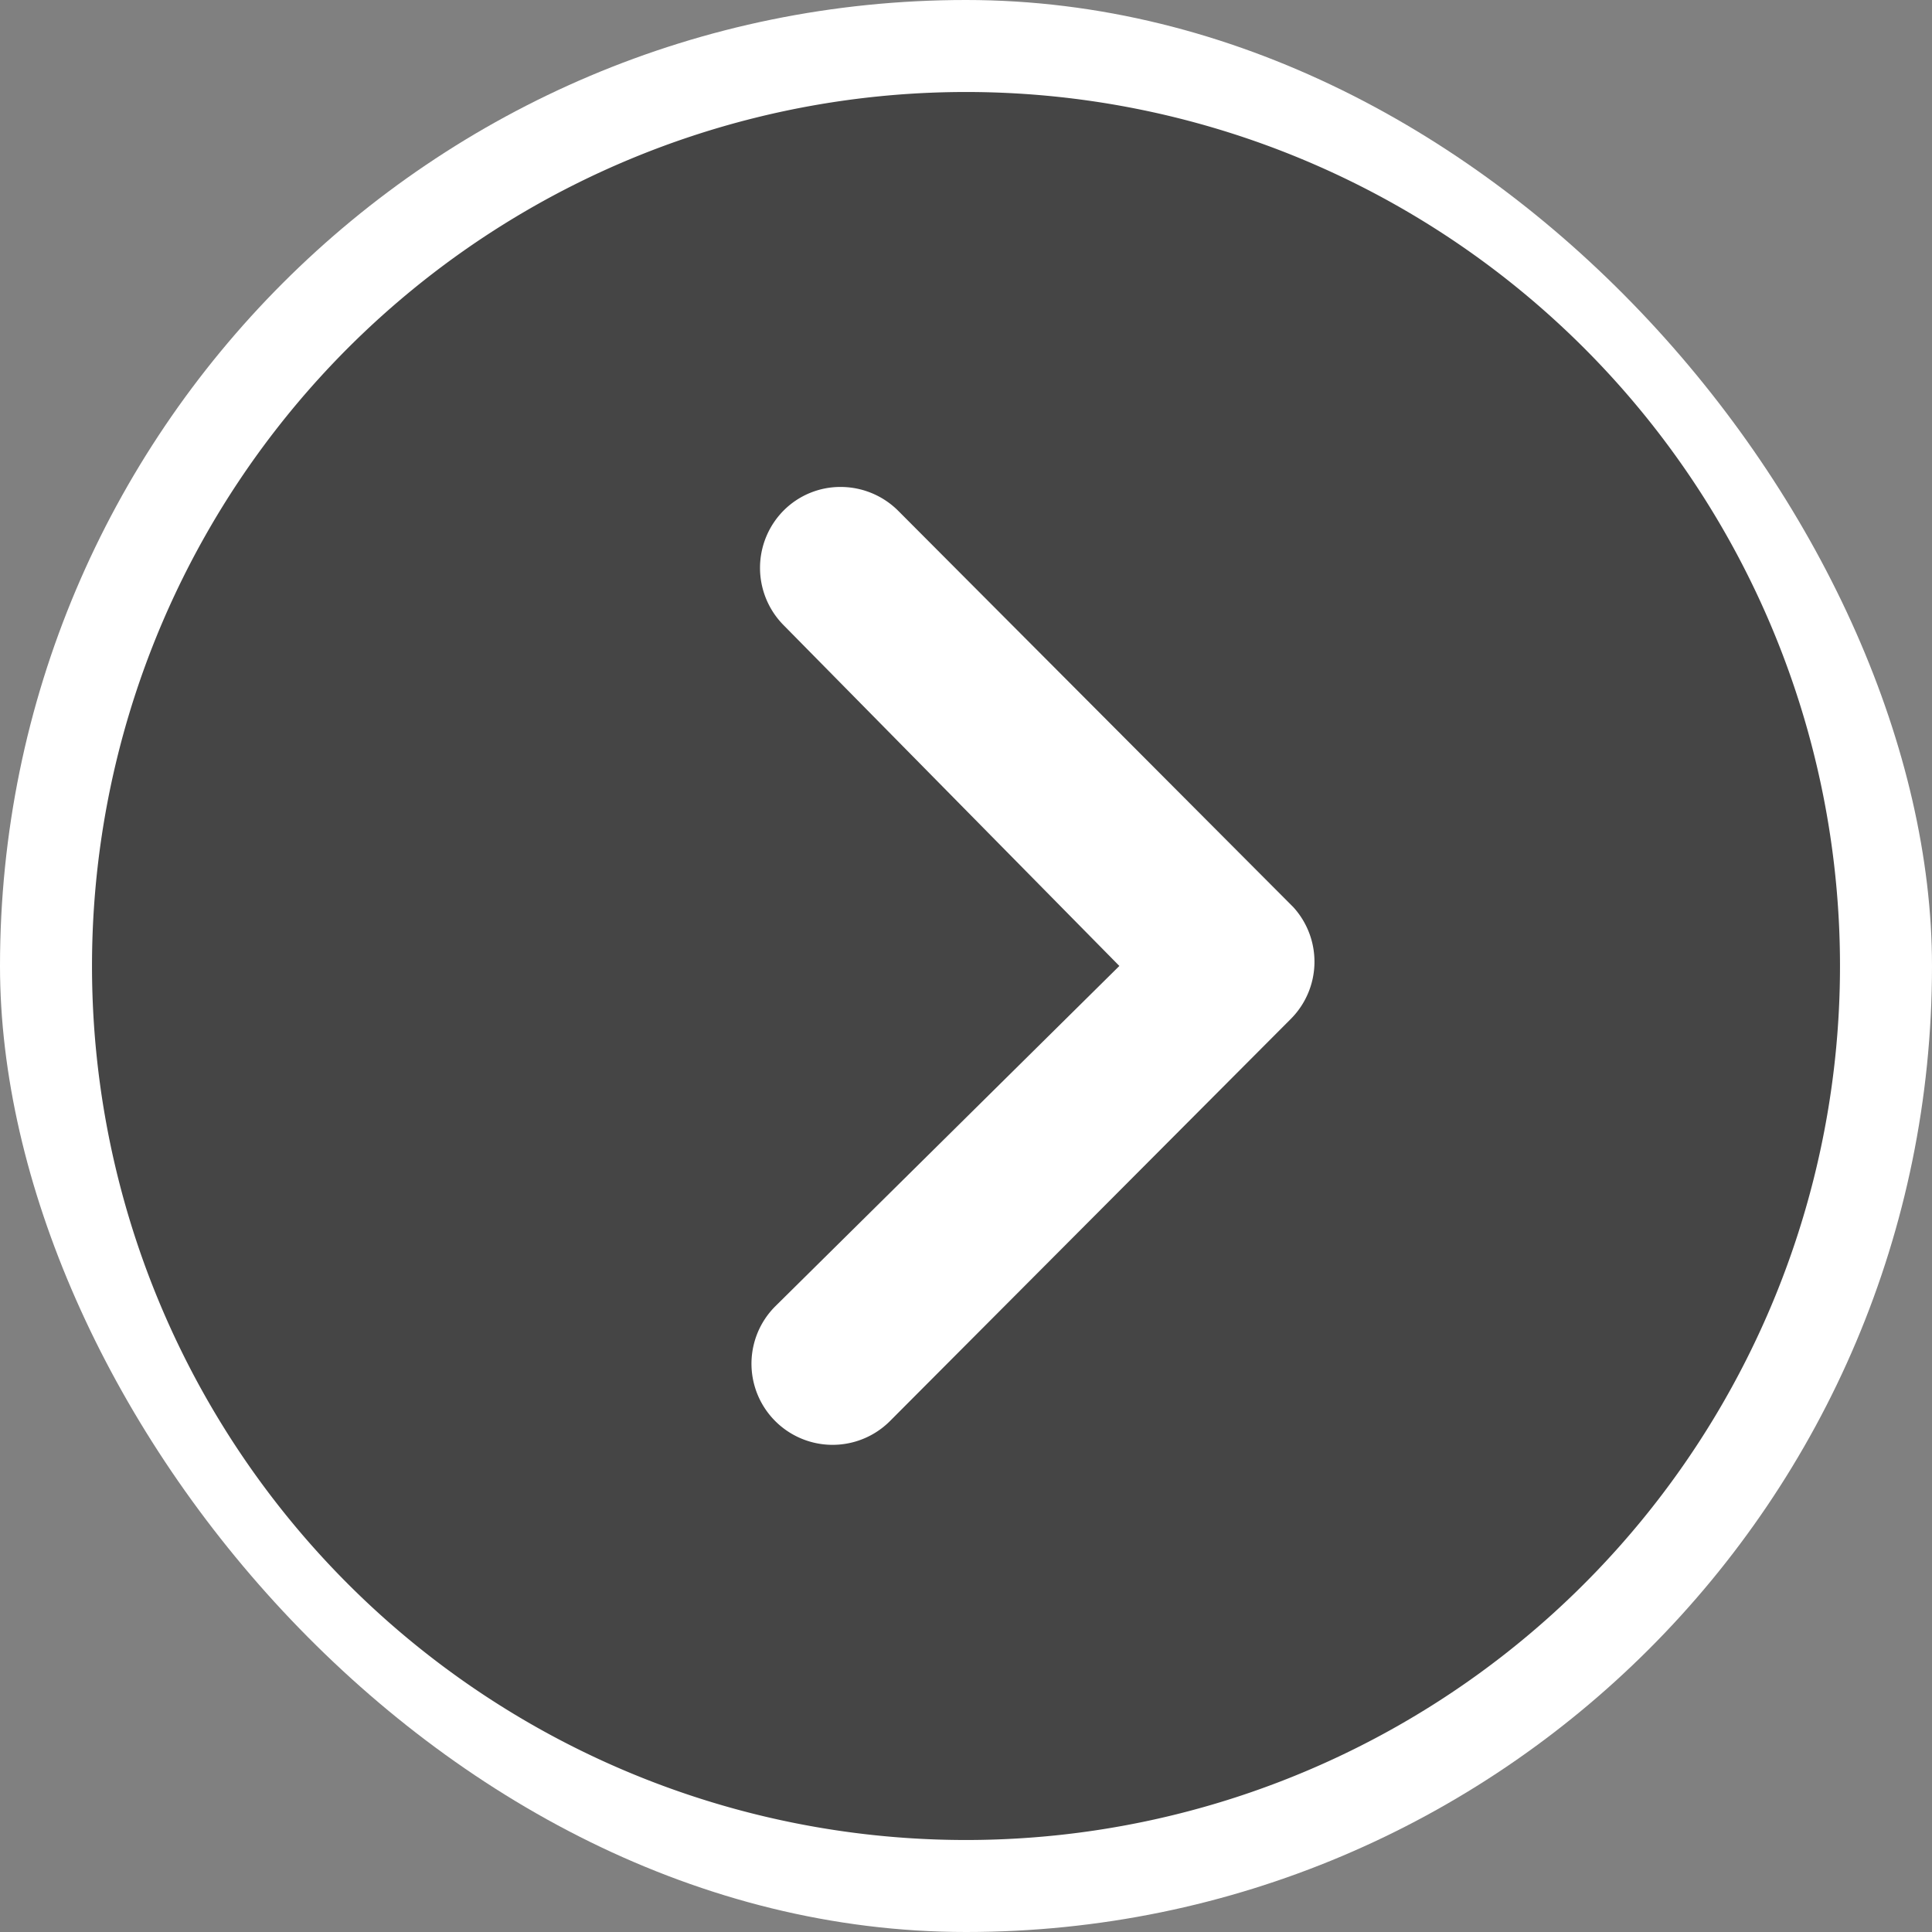 <svg xmlns="http://www.w3.org/2000/svg" width="42" height="42" viewBox="0 0 42 42">
  <rect x="0" y="0" width="42" height="42" fill="#808080" stroke="none"/>
  <g id="グループ_1548" data-name="グループ 1548" transform="translate(-1103 -926)">
    <rect id="長方形_1569" data-name="長方形 1569" width="42" height="42" rx="21" transform="translate(1145 968) rotate(180)" fill="#fff"/>
    <path id="Icon_ionic-ios-arrow-dropleft-circle" data-name="Icon ionic-ios-arrow-dropleft-circle" d="M22.375,3.375a19,19,0,1,0,19,19A19,19,0,0,0,22.375,3.375Zm3.964,26.408a1.77,1.77,0,0,1,0,2.494,1.741,1.741,0,0,1-1.242.512,1.772,1.772,0,0,1-1.251-.521l-8.587-8.614a1.761,1.761,0,0,1,.055-2.43l8.714-8.742a1.763,1.763,0,0,1,2.494,2.494l-7.481,7.4Z" transform="translate(1146.375 969.375) rotate(180)" fill="#454545"/>
  </g>
</svg>
